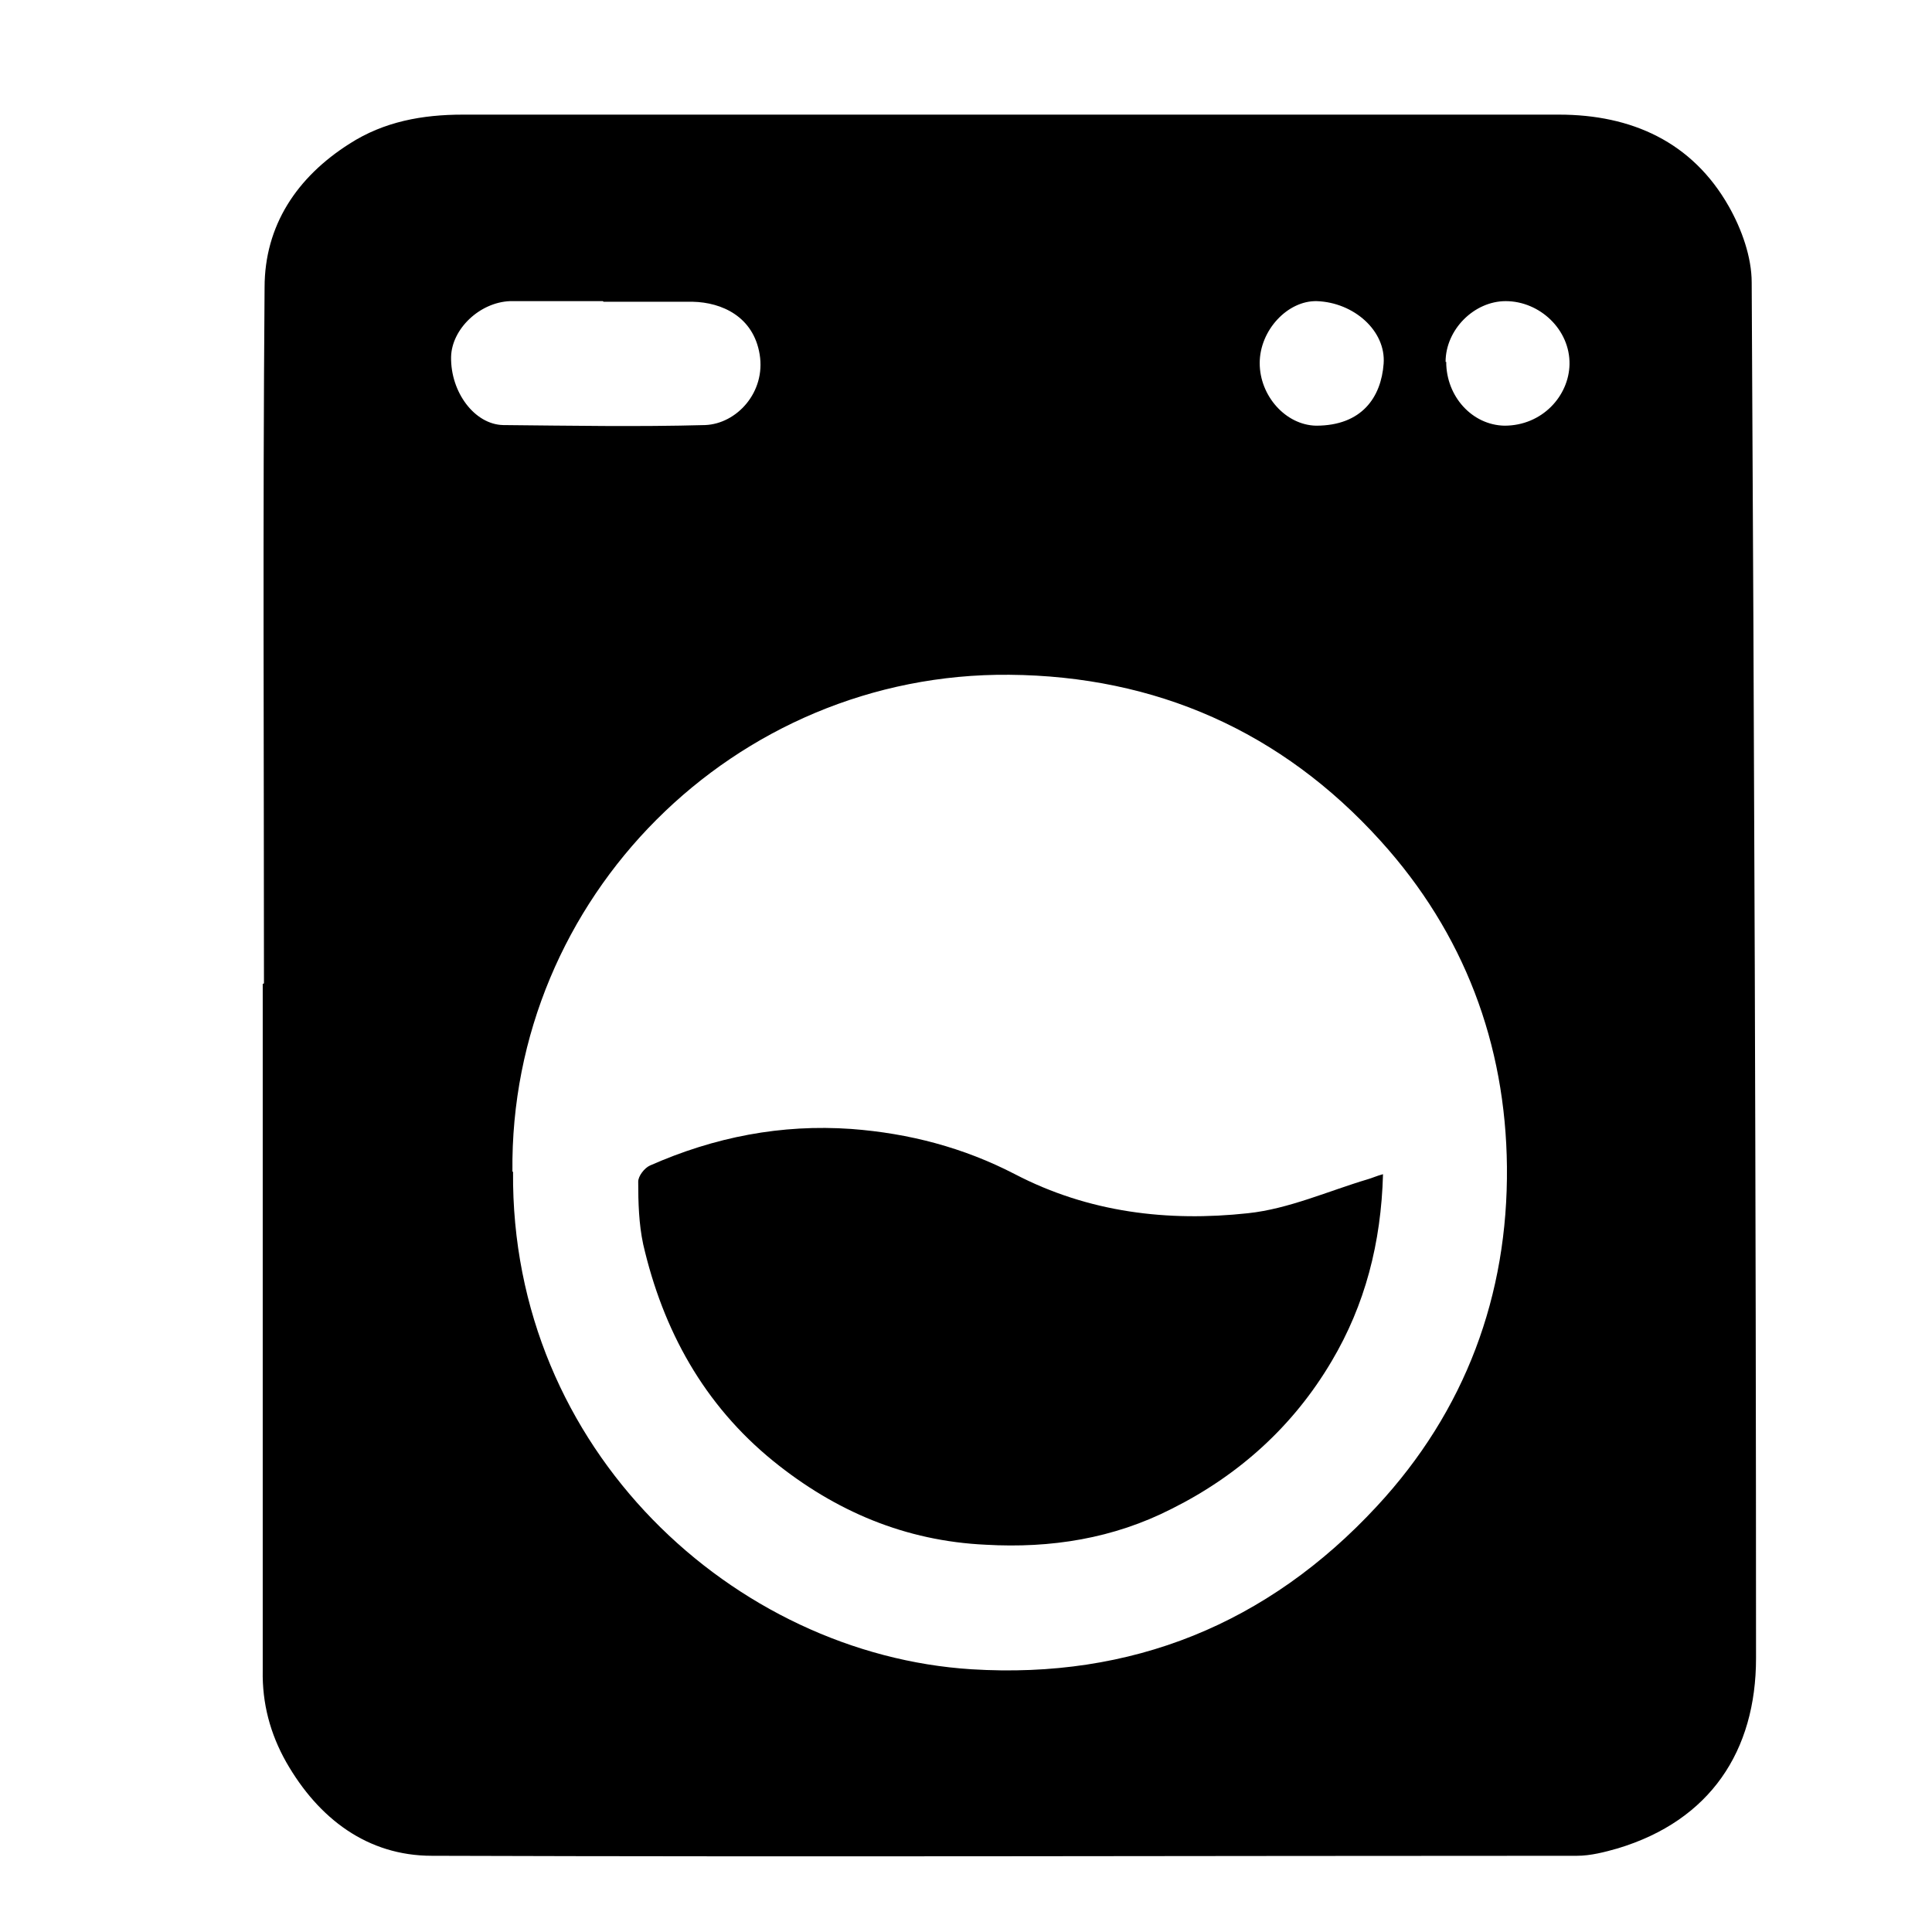 <?xml version="1.0" encoding="UTF-8"?>
<svg xmlns="http://www.w3.org/2000/svg" id="Layer_1" data-name="Layer 1" viewBox="0 0 31.18 31.18">
  <defs>
    <style>
      .cls-1 {
        stroke-width: 0px;
      }
    </style>
  </defs>
  <path class="cls-1" d="m4.26,15.87c0-3.74-.02-7.49.01-11.23,0-1,.52-1.78,1.37-2.32.56-.36,1.18-.47,1.83-.47,5.9,0,11.8,0,17.69,0,1.17,0,2.15.44,2.74,1.48.21.37.37.82.37,1.23.04,7.4.07,14.8.07,22.2,0,1.5-.74,2.62-2.23,3.07-.21.06-.44.12-.66.12-6.16,0-12.32.02-18.48,0-1.04,0-1.83-.6-2.35-1.51-.26-.46-.39-.95-.38-1.48,0-3.69,0-7.38,0-11.08Zm4.02,3.04c-.04,4.5,3.58,7.79,7.4,8.03,2.58.16,4.78-.73,6.54-2.63,1.43-1.54,2.12-3.41,2.1-5.48-.02-1.98-.69-3.77-2.04-5.26-1.6-1.77-3.63-2.66-5.99-2.68-4.44-.04-8.07,3.6-8.02,8.02Zm1.45-14.05c-.49,0-.98,0-1.47,0-.01,0-.02,0-.03,0-.49.02-.94.45-.95.9-.01.57.38,1.09.84,1.1,1.09.01,2.17.03,3.26,0,.51-.02.98-.53.88-1.14-.1-.61-.61-.84-1.08-.85-.48,0-.96,0-1.44,0Zm10.6,1c0,.53.42,1,.91,1.01.74,0,1.05-.46,1.09-1,.04-.53-.48-.99-1.08-1.01-.47-.01-.92.47-.92,1Zm3.01-.02c0,.56.42,1.02.94,1.03.61,0,1.04-.48,1.05-.99.01-.56-.48-1.02-1.03-1.02-.51,0-.97.46-.97.98Z"></path>
  <path class="cls-1" d="m22.32,18.95c-.03,1.11-.29,2.11-.83,3.02-.62,1.05-1.5,1.84-2.58,2.38-.94.48-1.95.64-3,.58-1.3-.06-2.43-.54-3.43-1.35-1.12-.91-1.78-2.11-2.1-3.5-.07-.33-.08-.67-.08-1.01,0-.09.1-.22.19-.26,1.04-.46,2.12-.67,3.25-.59.93.07,1.81.3,2.64.73,1.19.62,2.47.77,3.76.63.66-.07,1.3-.36,1.94-.55.07-.02.13-.05.24-.08Z"></path>
</svg>

